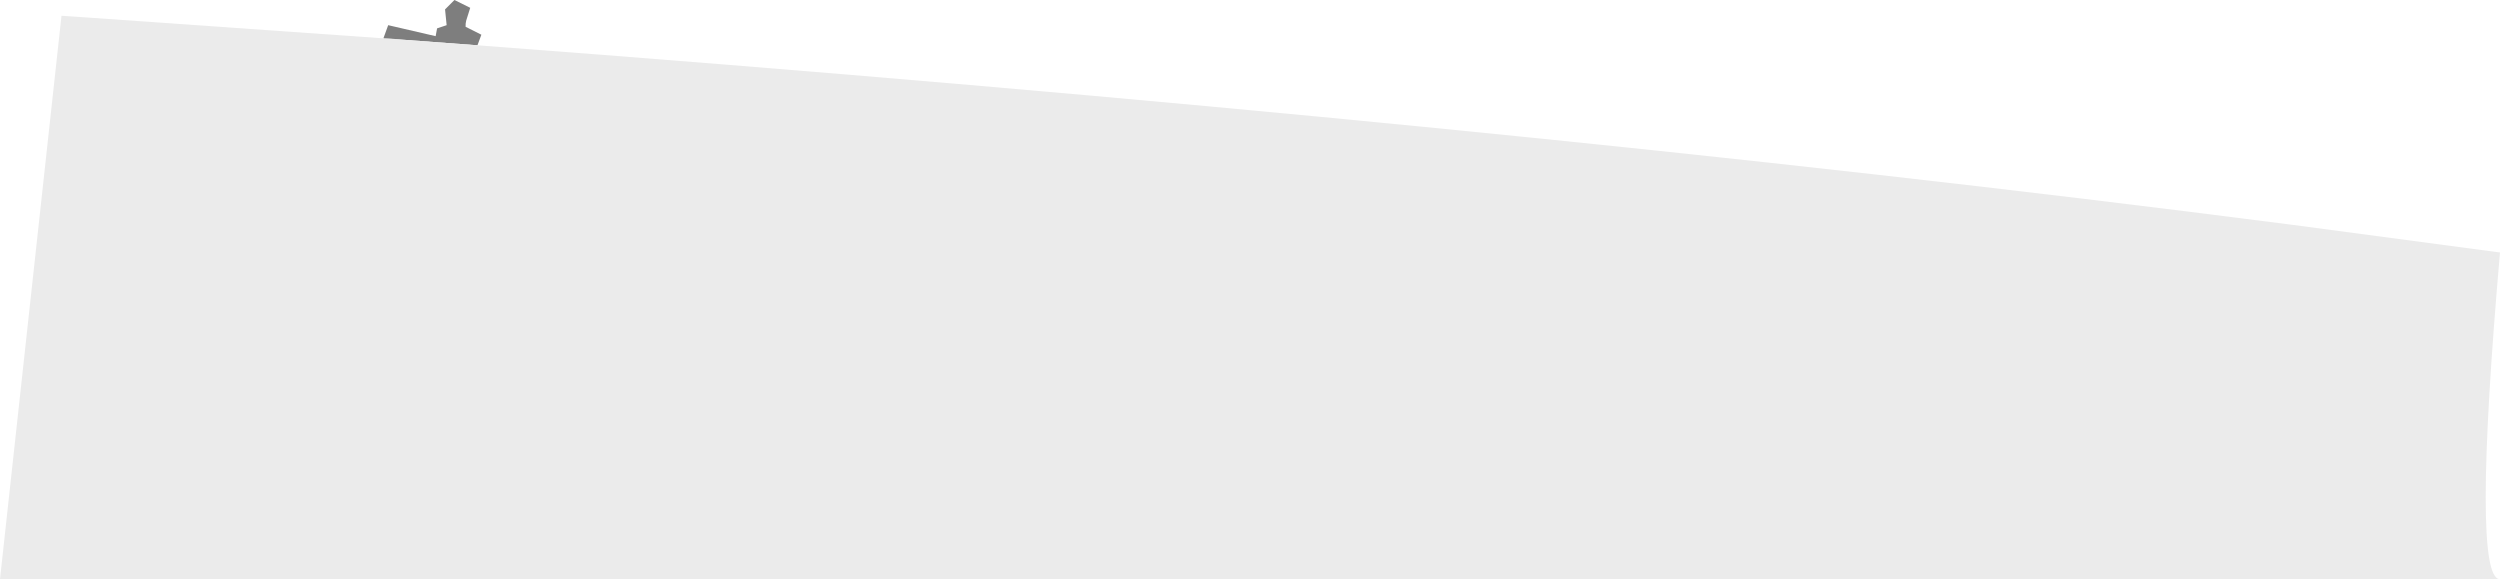 <?xml version="1.0" encoding="UTF-8" standalone="no"?>
<svg xmlns:xlink="http://www.w3.org/1999/xlink" height="200.15px" width="863.95px" xmlns="http://www.w3.org/2000/svg">
  <g transform="matrix(1.0, 0.0, 0.0, 1.0, 37.95, -279.3)">
    <path d="M94.6 292.55 L94.6 292.4 94.65 292.4 100.3 292.95 94.6 292.55" fill="#3b3b3b" fill-rule="evenodd" stroke="none"/>
    <path d="M94.6 292.4 L96.2 288.0 112.6 291.8 113.1 289.1 116.4 288.0 115.85 282.55 119.1 279.3 124.55 282.0 123.15 286.45 Q122.9 287.45 122.95 288.55 L128.4 291.3 127.05 294.95 100.3 292.95 94.65 292.4 94.6 292.4" fill="#7e7e7e" fill-rule="evenodd" stroke="none"/>
    <path d="M127.05 294.95 Q476.75 321.25 752.35 356.75 L826.0 366.55 Q816.15 479.25 825.95 479.45 L-37.95 479.45 -16.7 284.75 -8.5 285.3 94.6 292.55 100.3 292.95 127.05 294.95" fill="#ebebeb" fill-rule="evenodd" stroke="none"/>
  </g>
</svg>
